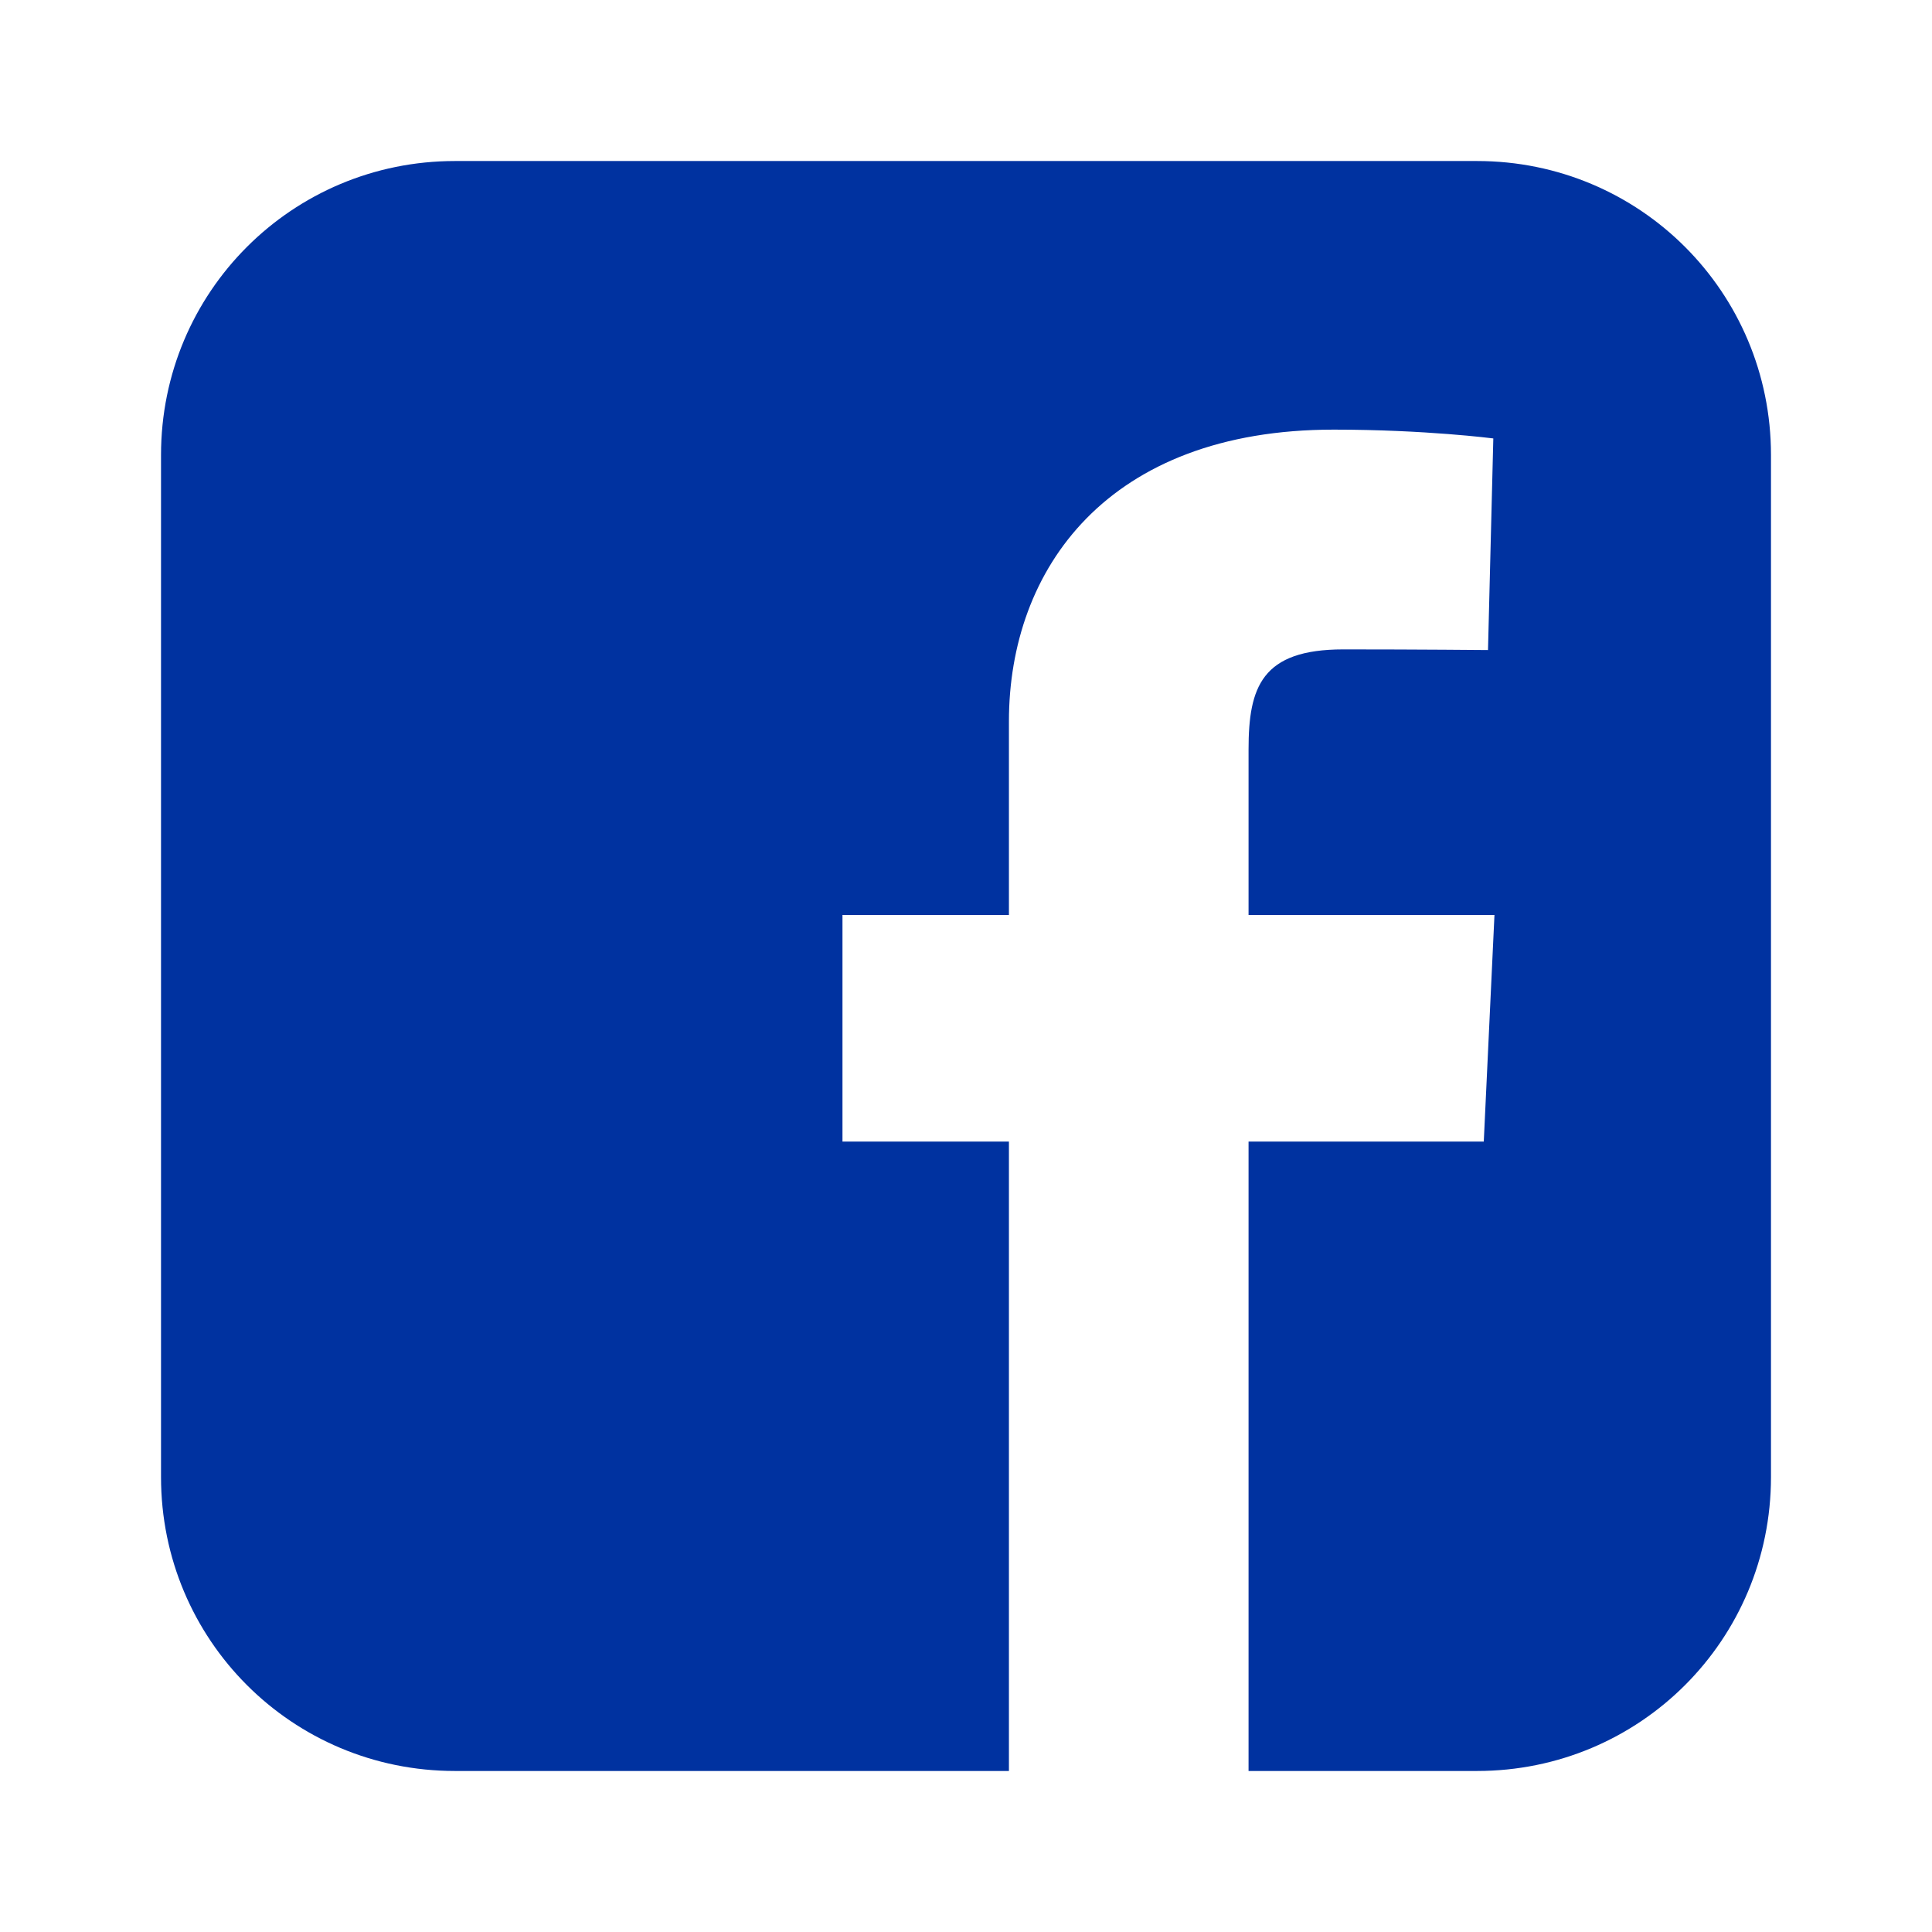 <svg width="32" height="32" viewBox="0 0 32 32" fill="none" xmlns="http://www.w3.org/2000/svg">
<g clip-path="url(#clip0_148:21626)">
<path d="M7.536 2.667C4.838 2.667 2.667 4.838 2.667 7.536V24.464C2.667 27.162 4.838 29.333 7.536 29.333H16.711V18.908H13.954V15.155H16.711V11.948C16.711 9.429 18.34 7.116 22.091 7.116C23.611 7.116 24.734 7.262 24.734 7.262L24.646 10.767C24.646 10.767 23.5 10.756 22.25 10.756C20.897 10.756 20.68 11.379 20.68 12.414V15.155H24.753L24.576 18.908H20.68V29.333H24.464C27.161 29.333 29.333 27.162 29.333 24.464V7.536C29.333 4.839 27.161 2.667 24.464 2.667H7.536L7.536 2.667Z" fill="#0032A0"/>
</g>
<defs>
<clipPath id="clip0_148:21626">
<rect width="26.667" height="26.667" fill="white" transform="translate(2.667 2.667)"/>
</clipPath>
</defs>
</svg>
